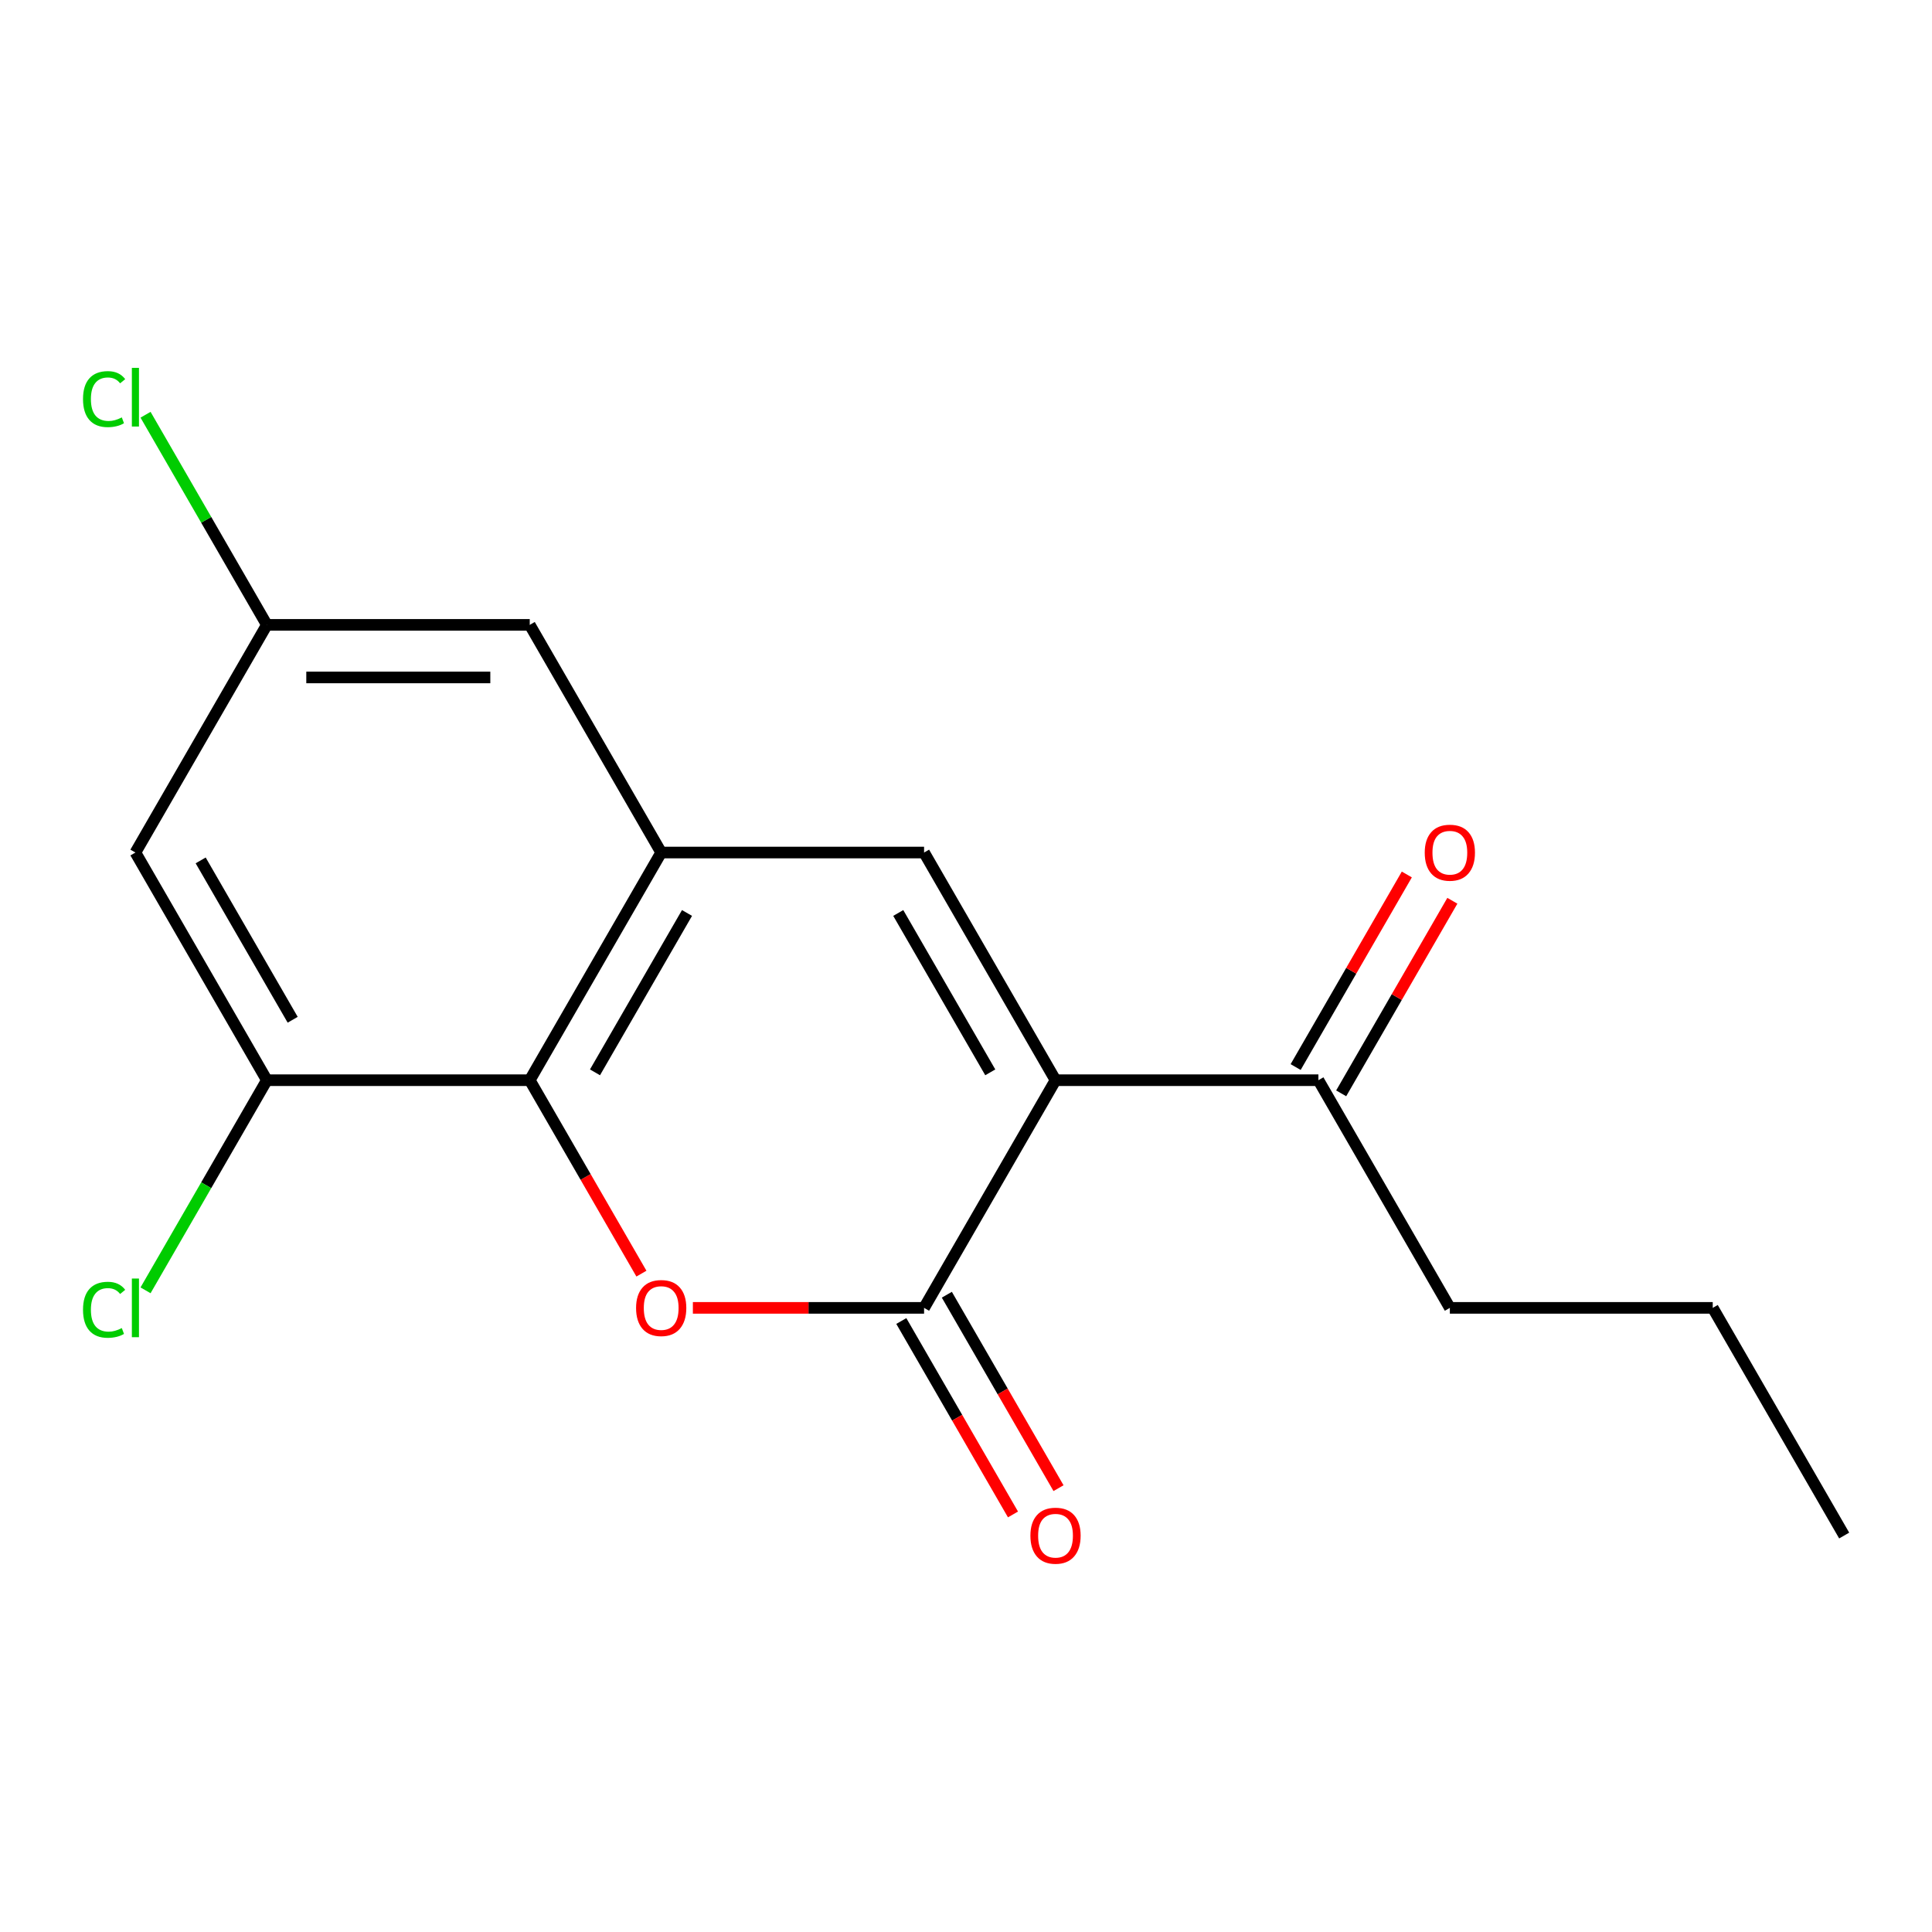 <?xml version='1.0' encoding='iso-8859-1'?>
<svg version='1.1' baseProfile='full'
              xmlns='http://www.w3.org/2000/svg'
                      xmlns:rdkit='http://www.rdkit.org/xml'
                      xmlns:xlink='http://www.w3.org/1999/xlink'
                  xml:space='preserve'
width='1000px' height='1000px' viewBox='0 0 1000 1000'>
<!-- END OF HEADER -->
<rect style='opacity:1.0;fill:#FFFFFF;stroke:none' width='1000' height='1000' x='0' y='0'> </rect>
<path class='bond-0' d='M 546.336,559.111 L 478.301,676.951' style='fill:none;fill-rule:evenodd;stroke:#000000;stroke-width:6px;stroke-linecap:butt;stroke-linejoin:miter;stroke-opacity:1' />
<path class='bond-2' d='M 546.336,559.111 L 478.301,441.271' style='fill:none;fill-rule:evenodd;stroke:#000000;stroke-width:6px;stroke-linecap:butt;stroke-linejoin:miter;stroke-opacity:1' />
<path class='bond-2' d='M 512.563,555.042 L 464.938,472.554' style='fill:none;fill-rule:evenodd;stroke:#000000;stroke-width:6px;stroke-linecap:butt;stroke-linejoin:miter;stroke-opacity:1' />
<path class='bond-6' d='M 546.336,559.111 L 682.406,559.111' style='fill:none;fill-rule:evenodd;stroke:#000000;stroke-width:6px;stroke-linecap:butt;stroke-linejoin:miter;stroke-opacity:1' />
<path class='bond-1' d='M 478.301,676.951 L 418.467,676.951' style='fill:none;fill-rule:evenodd;stroke:#000000;stroke-width:6px;stroke-linecap:butt;stroke-linejoin:miter;stroke-opacity:1' />
<path class='bond-1' d='M 418.467,676.951 L 358.633,676.951' style='fill:none;fill-rule:evenodd;stroke:#FF0000;stroke-width:6px;stroke-linecap:butt;stroke-linejoin:miter;stroke-opacity:1' />
<path class='bond-9' d='M 466.517,683.754 L 495.419,733.813' style='fill:none;fill-rule:evenodd;stroke:#000000;stroke-width:6px;stroke-linecap:butt;stroke-linejoin:miter;stroke-opacity:1' />
<path class='bond-9' d='M 495.419,733.813 L 524.32,783.872' style='fill:none;fill-rule:evenodd;stroke:#FF0000;stroke-width:6px;stroke-linecap:butt;stroke-linejoin:miter;stroke-opacity:1' />
<path class='bond-9' d='M 490.085,670.147 L 518.987,720.206' style='fill:none;fill-rule:evenodd;stroke:#000000;stroke-width:6px;stroke-linecap:butt;stroke-linejoin:miter;stroke-opacity:1' />
<path class='bond-9' d='M 518.987,720.206 L 547.888,770.265' style='fill:none;fill-rule:evenodd;stroke:#FF0000;stroke-width:6px;stroke-linecap:butt;stroke-linejoin:miter;stroke-opacity:1' />
<path class='bond-17' d='M 331.999,659.229 L 303.098,609.17' style='fill:none;fill-rule:evenodd;stroke:#FF0000;stroke-width:6px;stroke-linecap:butt;stroke-linejoin:miter;stroke-opacity:1' />
<path class='bond-17' d='M 303.098,609.17 L 274.196,559.111' style='fill:none;fill-rule:evenodd;stroke:#000000;stroke-width:6px;stroke-linecap:butt;stroke-linejoin:miter;stroke-opacity:1' />
<path class='bond-3' d='M 478.301,441.271 L 342.231,441.271' style='fill:none;fill-rule:evenodd;stroke:#000000;stroke-width:6px;stroke-linecap:butt;stroke-linejoin:miter;stroke-opacity:1' />
<path class='bond-4' d='M 342.231,441.271 L 274.196,559.111' style='fill:none;fill-rule:evenodd;stroke:#000000;stroke-width:6px;stroke-linecap:butt;stroke-linejoin:miter;stroke-opacity:1' />
<path class='bond-4' d='M 355.594,472.554 L 307.969,555.042' style='fill:none;fill-rule:evenodd;stroke:#000000;stroke-width:6px;stroke-linecap:butt;stroke-linejoin:miter;stroke-opacity:1' />
<path class='bond-8' d='M 342.231,441.271 L 274.196,323.431' style='fill:none;fill-rule:evenodd;stroke:#000000;stroke-width:6px;stroke-linecap:butt;stroke-linejoin:miter;stroke-opacity:1' />
<path class='bond-5' d='M 274.196,559.111 L 138.126,559.111' style='fill:none;fill-rule:evenodd;stroke:#000000;stroke-width:6px;stroke-linecap:butt;stroke-linejoin:miter;stroke-opacity:1' />
<path class='bond-12' d='M 138.126,559.111 L 106.73,613.491' style='fill:none;fill-rule:evenodd;stroke:#000000;stroke-width:6px;stroke-linecap:butt;stroke-linejoin:miter;stroke-opacity:1' />
<path class='bond-12' d='M 106.73,613.491 L 75.333,667.872' style='fill:none;fill-rule:evenodd;stroke:#00CC00;stroke-width:6px;stroke-linecap:butt;stroke-linejoin:miter;stroke-opacity:1' />
<path class='bond-18' d='M 138.126,559.111 L 70.091,441.271' style='fill:none;fill-rule:evenodd;stroke:#000000;stroke-width:6px;stroke-linecap:butt;stroke-linejoin:miter;stroke-opacity:1' />
<path class='bond-18' d='M 151.489,527.828 L 103.865,445.34' style='fill:none;fill-rule:evenodd;stroke:#000000;stroke-width:6px;stroke-linecap:butt;stroke-linejoin:miter;stroke-opacity:1' />
<path class='bond-11' d='M 694.19,565.914 L 722.964,516.075' style='fill:none;fill-rule:evenodd;stroke:#000000;stroke-width:6px;stroke-linecap:butt;stroke-linejoin:miter;stroke-opacity:1' />
<path class='bond-11' d='M 722.964,516.075 L 751.739,466.236' style='fill:none;fill-rule:evenodd;stroke:#FF0000;stroke-width:6px;stroke-linecap:butt;stroke-linejoin:miter;stroke-opacity:1' />
<path class='bond-11' d='M 670.622,552.307 L 699.396,502.468' style='fill:none;fill-rule:evenodd;stroke:#000000;stroke-width:6px;stroke-linecap:butt;stroke-linejoin:miter;stroke-opacity:1' />
<path class='bond-11' d='M 699.396,502.468 L 728.171,452.629' style='fill:none;fill-rule:evenodd;stroke:#FF0000;stroke-width:6px;stroke-linecap:butt;stroke-linejoin:miter;stroke-opacity:1' />
<path class='bond-14' d='M 682.406,559.111 L 750.441,676.951' style='fill:none;fill-rule:evenodd;stroke:#000000;stroke-width:6px;stroke-linecap:butt;stroke-linejoin:miter;stroke-opacity:1' />
<path class='bond-7' d='M 70.091,441.271 L 138.126,323.431' style='fill:none;fill-rule:evenodd;stroke:#000000;stroke-width:6px;stroke-linecap:butt;stroke-linejoin:miter;stroke-opacity:1' />
<path class='bond-10' d='M 274.196,323.431 L 138.126,323.431' style='fill:none;fill-rule:evenodd;stroke:#000000;stroke-width:6px;stroke-linecap:butt;stroke-linejoin:miter;stroke-opacity:1' />
<path class='bond-10' d='M 253.786,350.645 L 158.537,350.645' style='fill:none;fill-rule:evenodd;stroke:#000000;stroke-width:6px;stroke-linecap:butt;stroke-linejoin:miter;stroke-opacity:1' />
<path class='bond-13' d='M 138.126,323.431 L 106.73,269.05' style='fill:none;fill-rule:evenodd;stroke:#000000;stroke-width:6px;stroke-linecap:butt;stroke-linejoin:miter;stroke-opacity:1' />
<path class='bond-13' d='M 106.73,269.05 L 75.333,214.67' style='fill:none;fill-rule:evenodd;stroke:#00CC00;stroke-width:6px;stroke-linecap:butt;stroke-linejoin:miter;stroke-opacity:1' />
<path class='bond-15' d='M 750.441,676.951 L 886.511,676.951' style='fill:none;fill-rule:evenodd;stroke:#000000;stroke-width:6px;stroke-linecap:butt;stroke-linejoin:miter;stroke-opacity:1' />
<path class='bond-16' d='M 886.511,676.951 L 954.545,794.791' style='fill:none;fill-rule:evenodd;stroke:#000000;stroke-width:6px;stroke-linecap:butt;stroke-linejoin:miter;stroke-opacity:1' />
<path  class='atom-2' d='M 329.231 677.031
Q 329.231 670.231, 332.591 666.431
Q 335.951 662.631, 342.231 662.631
Q 348.511 662.631, 351.871 666.431
Q 355.231 670.231, 355.231 677.031
Q 355.231 683.911, 351.831 687.831
Q 348.431 691.711, 342.231 691.711
Q 335.991 691.711, 332.591 687.831
Q 329.231 683.951, 329.231 677.031
M 342.231 688.511
Q 346.551 688.511, 348.871 685.631
Q 351.231 682.711, 351.231 677.031
Q 351.231 671.471, 348.871 668.671
Q 346.551 665.831, 342.231 665.831
Q 337.911 665.831, 335.551 668.631
Q 333.231 671.431, 333.231 677.031
Q 333.231 682.751, 335.551 685.631
Q 337.911 688.511, 342.231 688.511
' fill='#FF0000'/>
<path  class='atom-10' d='M 533.336 794.871
Q 533.336 788.071, 536.696 784.271
Q 540.056 780.471, 546.336 780.471
Q 552.616 780.471, 555.976 784.271
Q 559.336 788.071, 559.336 794.871
Q 559.336 801.751, 555.936 805.671
Q 552.536 809.551, 546.336 809.551
Q 540.096 809.551, 536.696 805.671
Q 533.336 801.791, 533.336 794.871
M 546.336 806.351
Q 550.656 806.351, 552.976 803.471
Q 555.336 800.551, 555.336 794.871
Q 555.336 789.311, 552.976 786.511
Q 550.656 783.671, 546.336 783.671
Q 542.016 783.671, 539.656 786.471
Q 537.336 789.271, 537.336 794.871
Q 537.336 800.591, 539.656 803.471
Q 542.016 806.351, 546.336 806.351
' fill='#FF0000'/>
<path  class='atom-12' d='M 737.441 441.351
Q 737.441 434.551, 740.801 430.751
Q 744.161 426.951, 750.441 426.951
Q 756.721 426.951, 760.081 430.751
Q 763.441 434.551, 763.441 441.351
Q 763.441 448.231, 760.041 452.151
Q 756.641 456.031, 750.441 456.031
Q 744.201 456.031, 740.801 452.151
Q 737.441 448.271, 737.441 441.351
M 750.441 452.831
Q 754.761 452.831, 757.081 449.951
Q 759.441 447.031, 759.441 441.351
Q 759.441 435.791, 757.081 432.991
Q 754.761 430.151, 750.441 430.151
Q 746.121 430.151, 743.761 432.951
Q 741.441 435.751, 741.441 441.351
Q 741.441 447.071, 743.761 449.951
Q 746.121 452.831, 750.441 452.831
' fill='#FF0000'/>
<path  class='atom-13' d='M 42.971 677.931
Q 42.971 670.891, 46.251 667.211
Q 49.571 663.491, 55.851 663.491
Q 61.691 663.491, 64.811 667.611
L 62.171 669.771
Q 59.891 666.771, 55.851 666.771
Q 51.571 666.771, 49.291 669.651
Q 47.051 672.491, 47.051 677.931
Q 47.051 683.531, 49.371 686.411
Q 51.731 689.291, 56.291 689.291
Q 59.411 689.291, 63.051 687.411
L 64.171 690.411
Q 62.691 691.371, 60.451 691.931
Q 58.211 692.491, 55.731 692.491
Q 49.571 692.491, 46.251 688.731
Q 42.971 684.971, 42.971 677.931
' fill='#00CC00'/>
<path  class='atom-13' d='M 68.251 661.771
L 71.931 661.771
L 71.931 692.131
L 68.251 692.131
L 68.251 661.771
' fill='#00CC00'/>
<path  class='atom-14' d='M 42.971 206.571
Q 42.971 199.531, 46.251 195.851
Q 49.571 192.131, 55.851 192.131
Q 61.691 192.131, 64.811 196.251
L 62.171 198.411
Q 59.891 195.411, 55.851 195.411
Q 51.571 195.411, 49.291 198.291
Q 47.051 201.131, 47.051 206.571
Q 47.051 212.171, 49.371 215.051
Q 51.731 217.931, 56.291 217.931
Q 59.411 217.931, 63.051 216.051
L 64.171 219.051
Q 62.691 220.011, 60.451 220.571
Q 58.211 221.131, 55.731 221.131
Q 49.571 221.131, 46.251 217.371
Q 42.971 213.611, 42.971 206.571
' fill='#00CC00'/>
<path  class='atom-14' d='M 68.251 190.411
L 71.931 190.411
L 71.931 220.771
L 68.251 220.771
L 68.251 190.411
' fill='#00CC00'/>
</svg>
